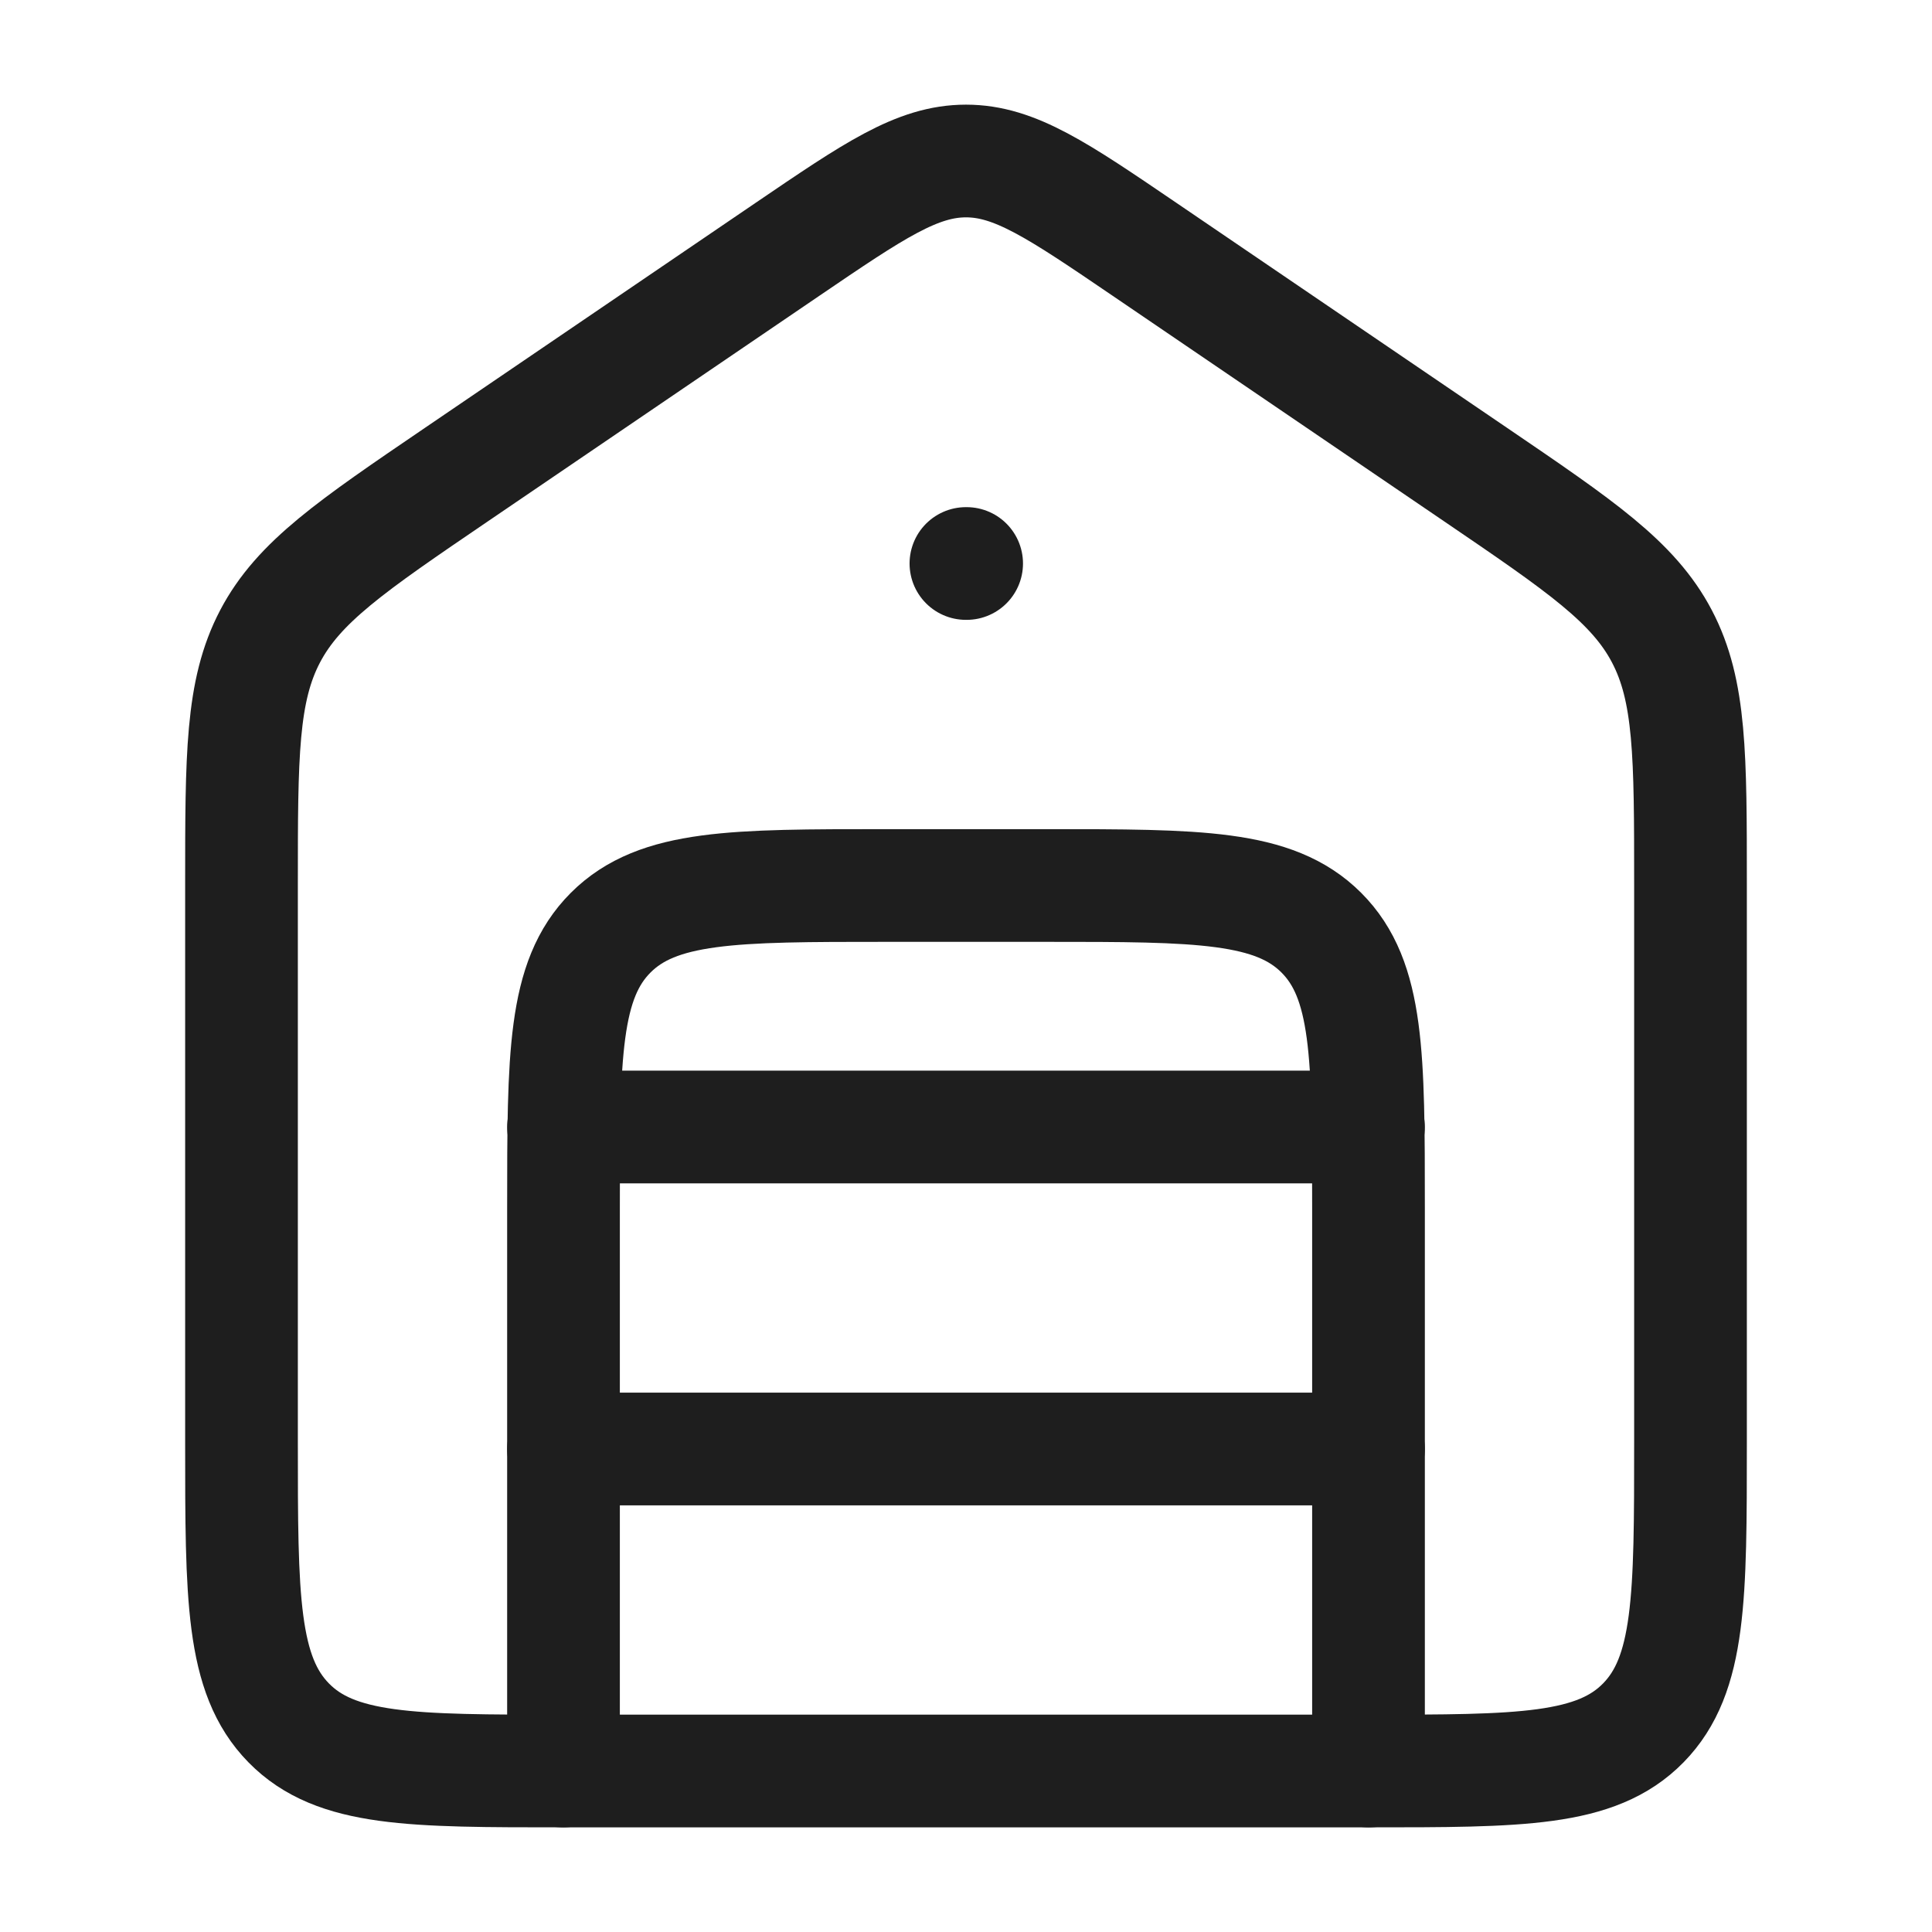 <svg width="24" height="24" viewBox="0 0 24 24" fill="none" xmlns="http://www.w3.org/2000/svg">
<path d="M9.781 3.098L5.672 5.894C4.364 6.784 3.71 7.229 3.355 7.905C3 8.582 3 9.385 3 10.989V17.918C3 19.842 3 20.804 3.586 21.402C4.172 22 5.114 22 7 22H17C18.886 22 19.828 22 20.414 21.402C21 20.804 21 19.842 21 17.918V10.989C21 9.385 21 8.582 20.645 7.905C20.29 7.229 19.636 6.784 18.328 5.894L14.219 3.098C13.143 2.366 12.606 2 12 2C11.394 2 10.857 2.366 9.781 3.098Z" stroke="#1E1E1E" stroke-width="1.4" stroke-linecap="round" stroke-linejoin="round"/>
<path d="M7 22V15C7 13.114 7 12.172 7.586 11.586C8.172 11 9.114 11 11 11H13C14.886 11 15.828 11 16.414 11.586C17 12.172 17 13.114 17 15V22" stroke="#1E1E1E" stroke-width="1.4" stroke-linecap="round" stroke-linejoin="round"/>
<path d="M7 14H17" stroke="#1E1E1E" stroke-width="1.4" stroke-linecap="round" stroke-linejoin="round"/>
<path d="M7 18H17" stroke="#1E1E1E" stroke-width="1.4" stroke-linecap="round" stroke-linejoin="round"/>
<path d="M12.008 7L11.999 7" stroke="#1E1E1E" stroke-width="1.4" stroke-linecap="round" stroke-linejoin="round"/>
</svg>
